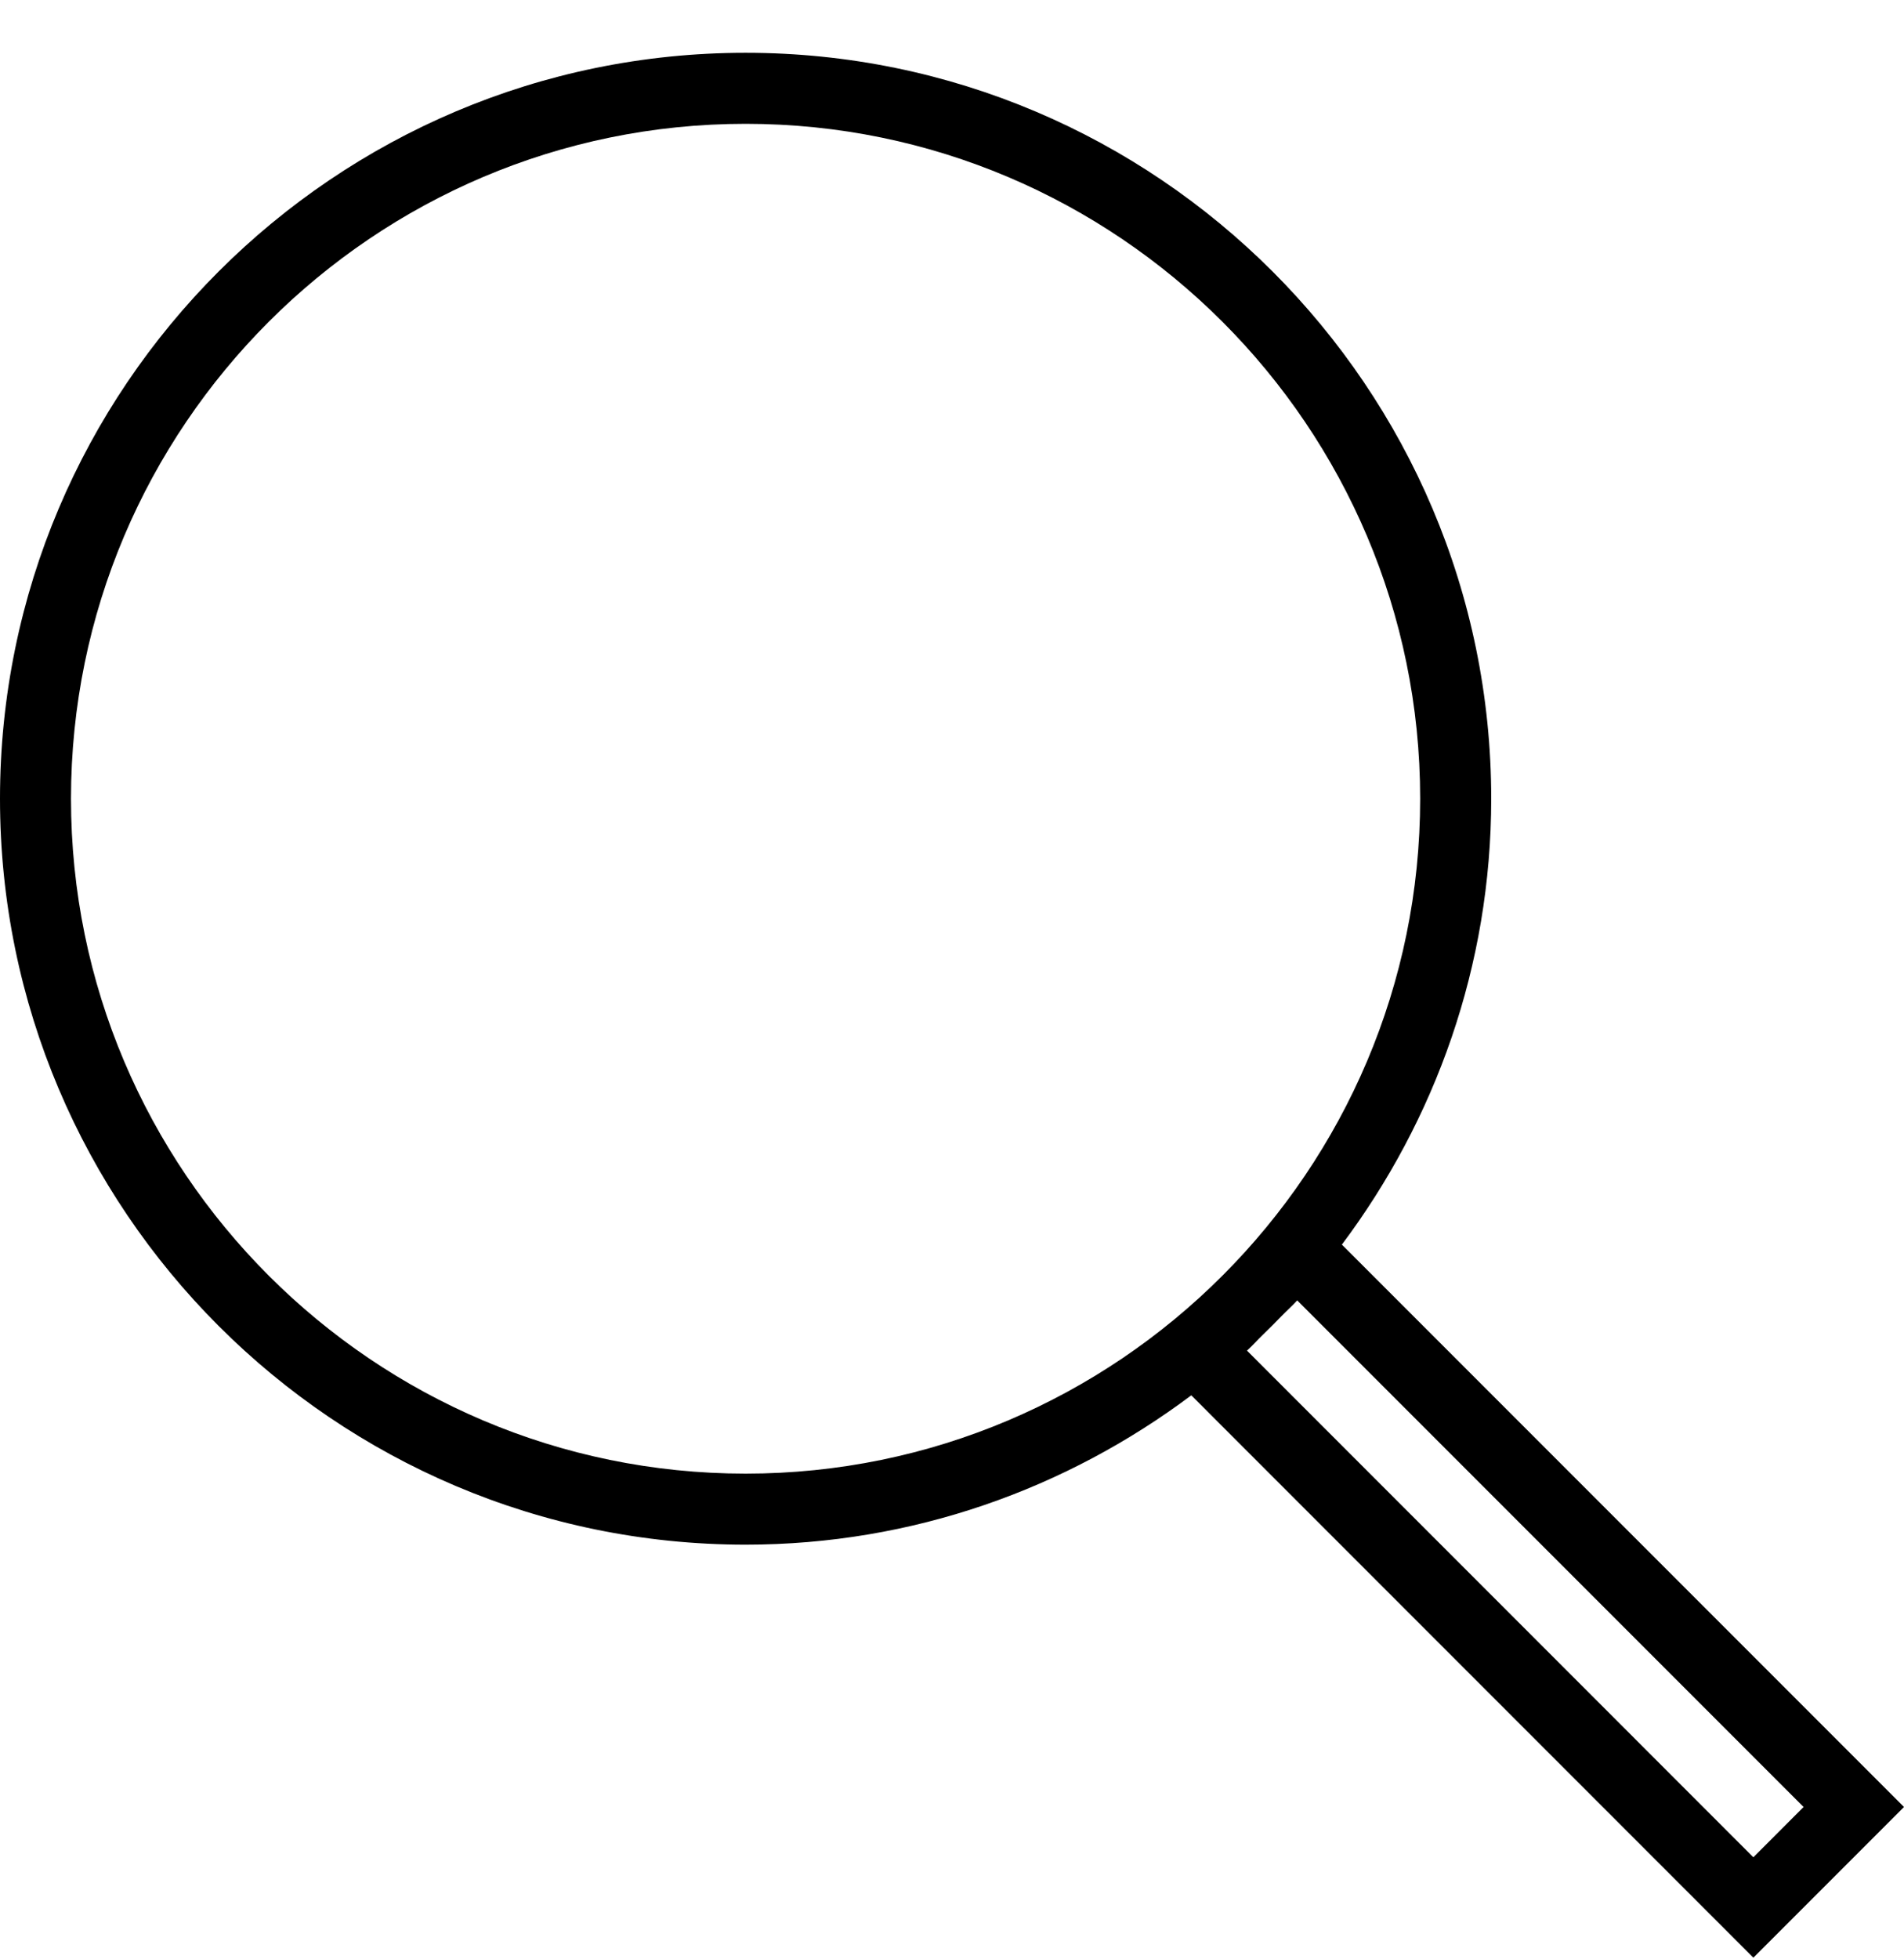 <svg width="35" height="36" viewBox="0 0 35 36" fill="none" xmlns="http://www.w3.org/2000/svg">
<g clip-path="url(#clip0_106_3453)">
<path d="M35 33.201L24.667 22.868C26.382 20.579 27.412 17.749 27.412 14.675C27.412 7.118 21.264 0.97 13.706 0.97C6.148 0.97 0 7.118 0 14.675C0 22.233 6.148 28.381 13.706 28.381C16.779 28.381 19.61 27.352 21.899 25.637L32.231 35.97L35 33.201ZM1.305 14.675C1.305 7.838 6.868 2.275 13.706 2.275C20.544 2.275 26.106 7.838 26.106 14.675C26.106 21.513 20.544 27.076 13.706 27.076C6.868 27.076 1.305 21.513 1.305 14.675ZM23.213 24.526C23.329 24.414 23.443 24.3 23.556 24.183C23.651 24.085 23.754 23.994 23.846 23.893L33.154 33.201L32.231 34.125L22.923 24.816C23.024 24.724 23.114 24.621 23.213 24.526Z" fill="black"/>
</g>
<defs>
<clipPath id="clip0_106_3453">
<rect width="35" height="35" fill="white" transform="translate(0 0.97)"/>
</clipPath>
</defs>
</svg>
